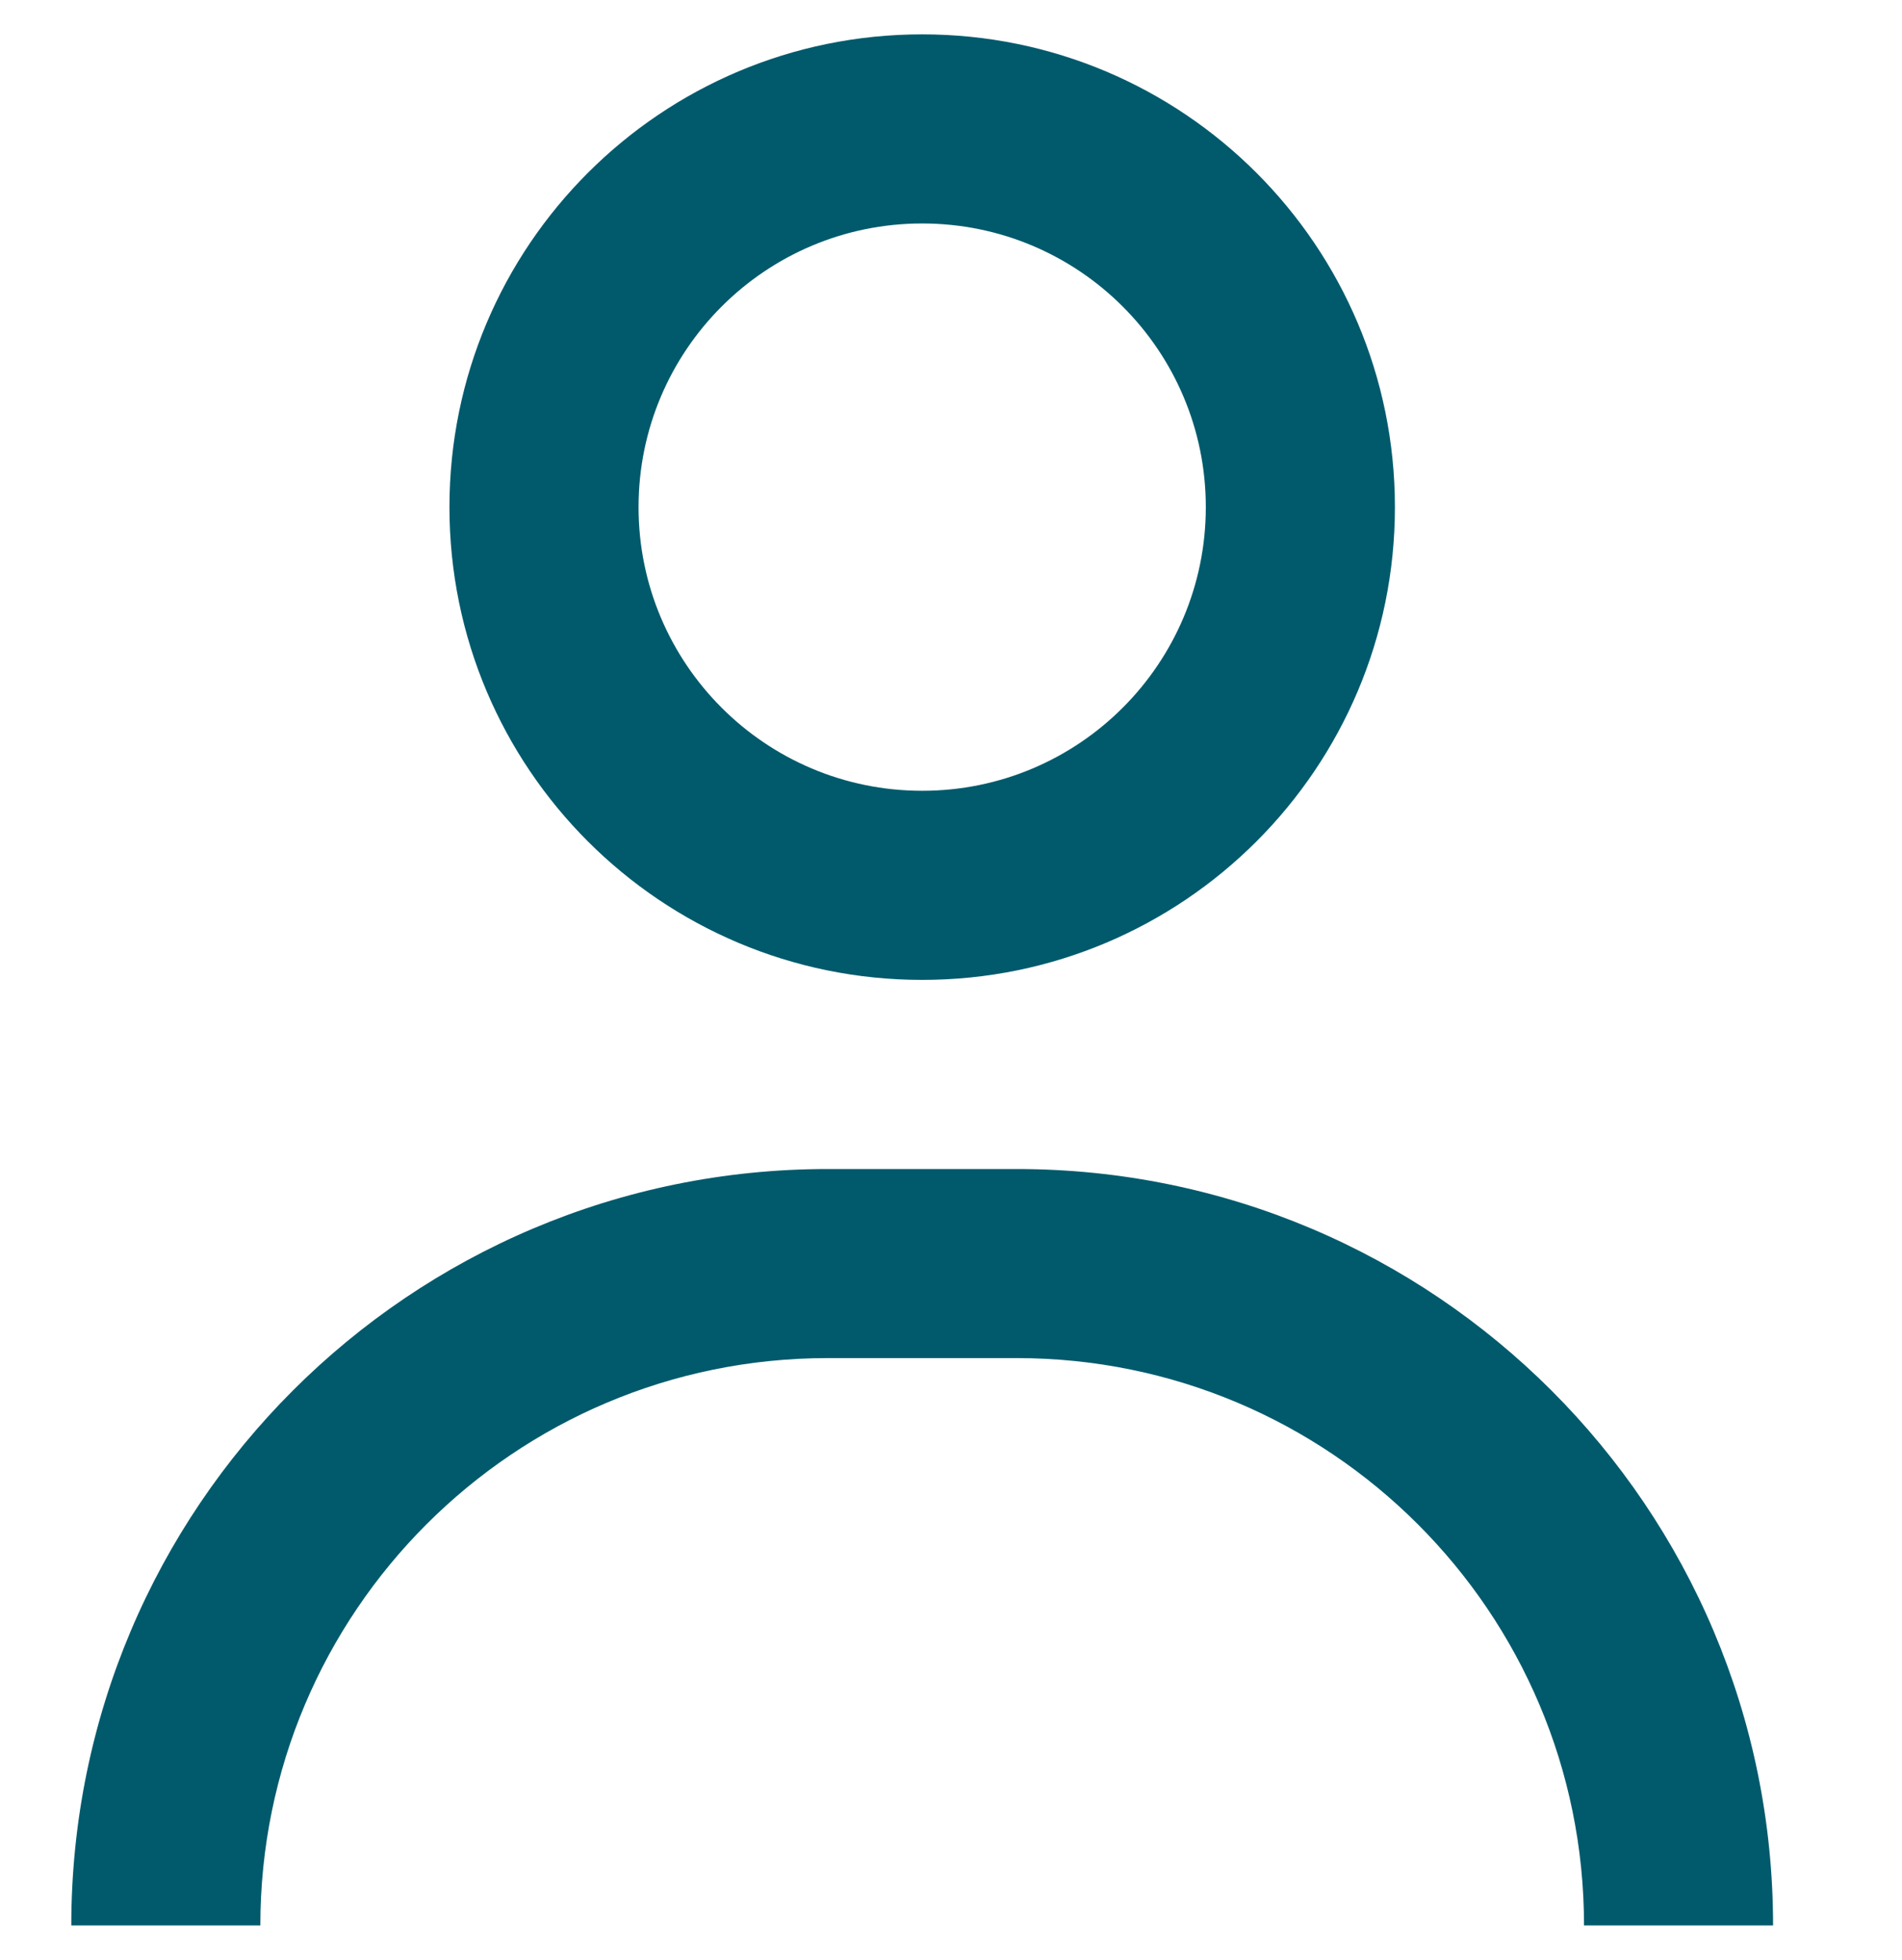 <svg width="33" height="34" viewBox="0 0 33 34" fill="none" xmlns="http://www.w3.org/2000/svg">
<path fill-rule="evenodd" clip-rule="evenodd" d="M16 13.719C18.718 13.719 20.921 11.516 20.921 8.798C20.921 6.08 18.718 3.877 16 3.877C13.282 3.877 11.079 6.08 11.079 8.798C11.079 11.516 13.282 13.719 16 13.719ZM16 17C20.53 17 24.202 13.328 24.202 8.798C24.202 4.268 20.53 0.596 16 0.596C11.47 0.596 7.798 4.268 7.798 8.798C7.798 13.328 11.47 17 16 17Z" fill="#005A6C"/>
<path d="M14.36 23.561H17.64C23.076 23.561 27.483 27.968 27.483 33.404H30.763C30.763 26.156 24.888 20.281 17.64 20.281H14.36C7.112 20.281 1.237 26.156 1.237 33.404H4.517C4.517 27.968 8.924 23.561 14.36 23.561Z" fill="#005A6C"/>
</svg>
